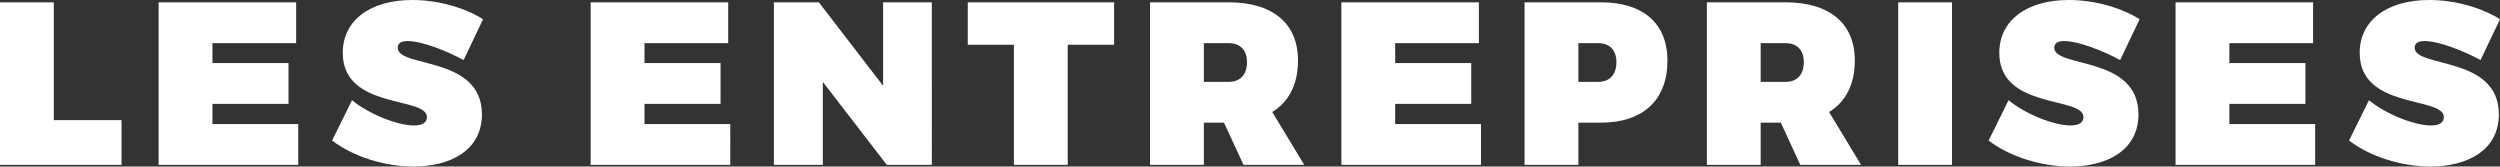 <svg xmlns="http://www.w3.org/2000/svg" width="1185.8" height="78.98" viewBox="0 0 1185.8 78.98">
  <rect x="0" y="0" width="1185.8" height="78.98" fill="#333333" stroke="none"/>
  <path id="Tracé_310" data-name="Tracé 310" d="M5.5-77.11V0H63.14V-21.23H31.02V-77.11Zm75.24,0V0h66.22V-19.36h-40.7v-9.57h36.08V-48.29H106.26v-9.46h39.71V-77.11ZM225.39-49.72l9.24-19.36c-8.69-5.5-21.34-9.13-33.55-9.13-20.02,0-33,9.68-33,25.08,0,27.06,39.93,20.46,39.93,30.47,0,2.75-2.42,3.96-6.16,3.96-7.81,0-21.45-5.39-29.37-11.99l-9.46,19.14C173.25-3.74,188.21.77,201.63.77c17.38,0,32.45-7.59,32.45-24.75,0-27.94-39.93-21.89-39.93-31.57,0-2.31,1.87-3.19,4.73-3.19C205.59-58.74,217.58-54.01,225.39-49.72Zm60.28-27.39V0h66.22V-19.36h-40.7v-9.57h36.08V-48.29H311.19v-9.46H350.9V-77.11Zm86.9,0V0h23.21V-39.38L426.14,0h21.34V-77.11h-23.1v39.6l-30.47-39.6Zm91.96,0v20.13h21.89V0h25.52V-56.98h22V-77.11ZM624.14,0,608.96-25.08c7.92-4.84,12.21-13.2,12.21-24.42,0-17.6-11.99-27.61-32.89-27.61H550.99V0h25.52V-20.02h9.57L595.32,0ZM576.51-57.75h11.77c5.5,0,8.69,3.3,8.69,9.02,0,5.94-3.19,9.35-8.69,9.35H576.51Zm65.23-19.36V0h66.22V-19.36h-40.7v-9.57h36.08V-48.29H667.26v-9.46h39.71V-77.11Zm123.09,0H728.64V0h25.52V-20.02h10.67c20.02,0,31.57-10.78,31.57-29.48C796.4-67.1,784.85-77.11,764.83-77.11Zm-1.32,37.73h-9.35V-57.75h9.35c5.5,0,8.69,3.3,8.69,9.02C772.2-42.79,769.01-39.38,763.51-39.38ZM888.25,0,873.07-25.08c7.92-4.84,12.21-13.2,12.21-24.42,0-17.6-11.99-27.61-32.89-27.61H815.1V0h25.52V-20.02h9.57L859.43,0ZM840.62-57.75h11.77c5.5,0,8.69,3.3,8.69,9.02,0,5.94-3.19,9.35-8.69,9.35H840.62Zm65.23-19.36V0h25.52V-77.11Zm105.27,27.39,9.24-19.36c-8.69-5.5-21.34-9.13-33.55-9.13-20.02,0-33,9.68-33,25.08,0,27.06,39.93,20.46,39.93,30.47,0,2.75-2.42,3.96-6.16,3.96-7.81,0-21.45-5.39-29.37-11.99l-9.46,19.14C958.98-3.74,973.94.77,987.36.77c17.38,0,32.45-7.59,32.45-24.75,0-27.94-39.93-21.89-39.93-31.57,0-2.31,1.87-3.19,4.73-3.19C991.32-58.74,1003.31-54.01,1011.12-49.72Zm26.29-27.39V0h66.22V-19.36h-40.7v-9.57h36.08V-48.29h-36.08v-9.46h39.71V-77.11Zm144.65,27.39,9.24-19.36c-8.69-5.5-21.34-9.13-33.55-9.13-20.02,0-33,9.68-33,25.08,0,27.06,39.93,20.46,39.93,30.47,0,2.75-2.42,3.96-6.16,3.96-7.81,0-21.45-5.39-29.37-11.99l-9.46,19.14C1129.92-3.74,1144.88.77,1158.3.77c17.38,0,32.45-7.59,32.45-24.75,0-27.94-39.93-21.89-39.93-31.57,0-2.31,1.87-3.19,4.73-3.19C1162.26-58.74,1174.25-54.01,1182.06-49.72Z" transform="translate(-5.5 78.21)" fill="#fff"/>
</svg>
